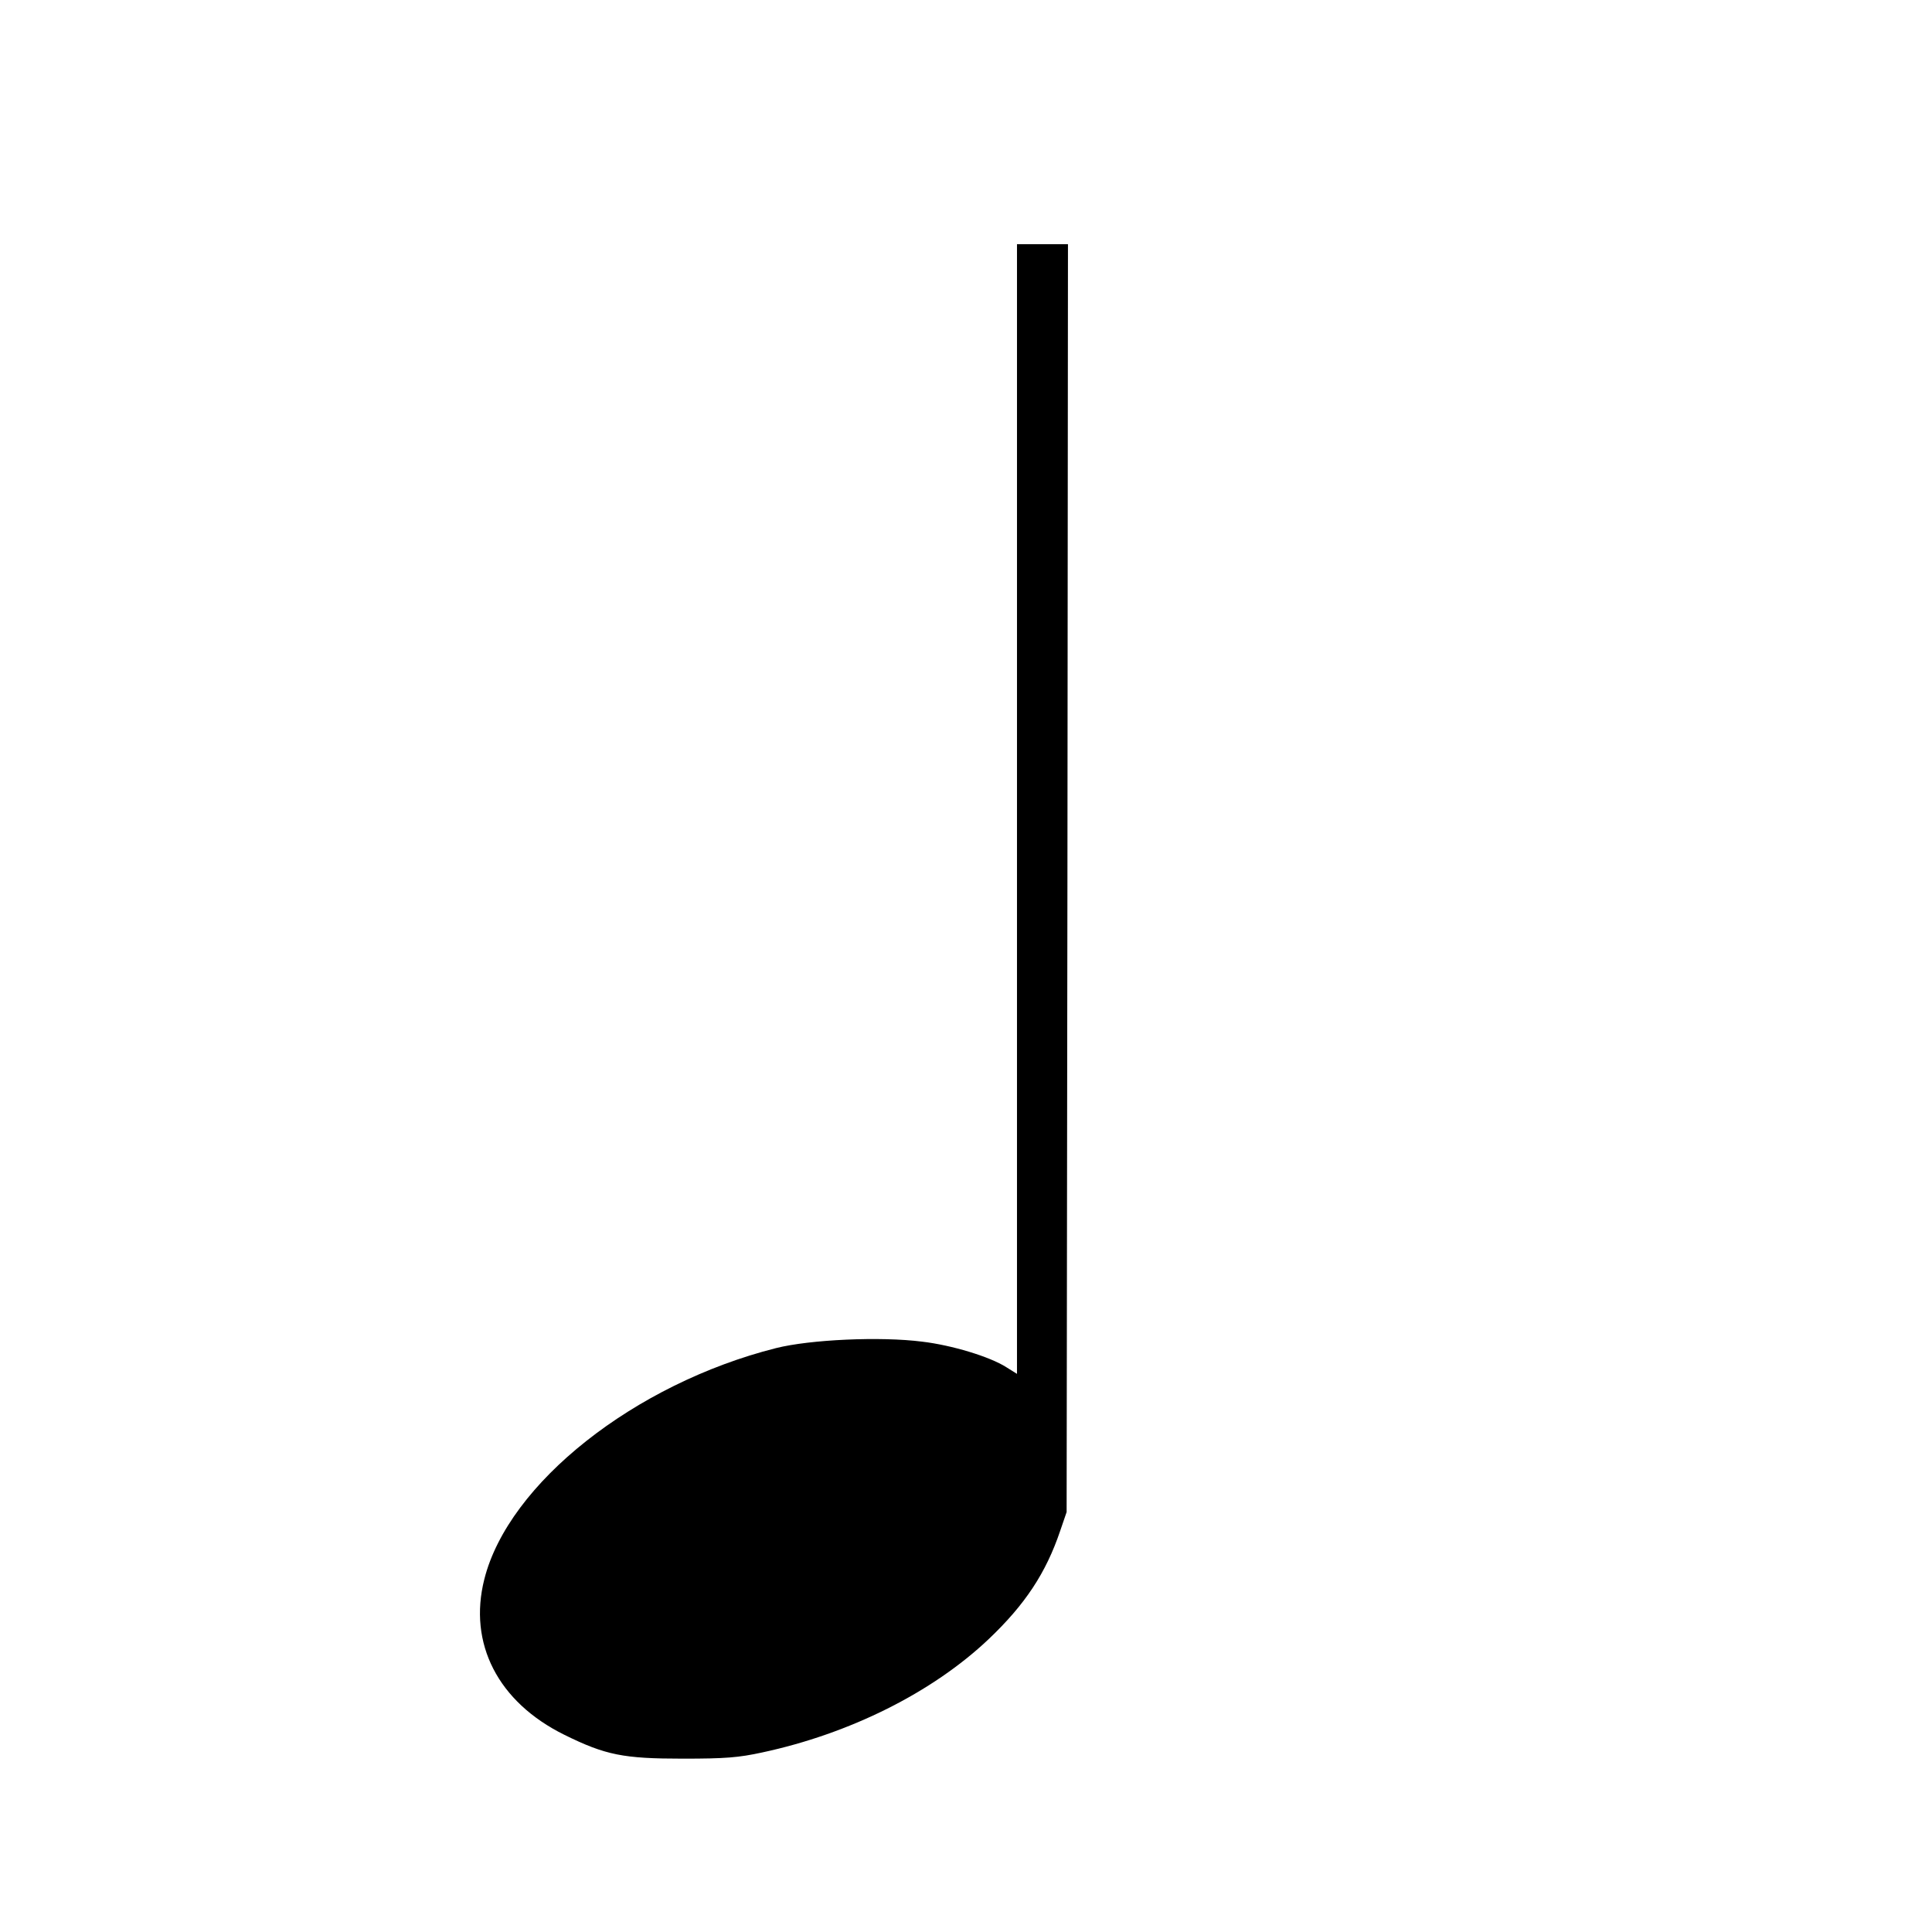 <?xml version="1.0" encoding="UTF-8" standalone="no"?> <svg xmlns="http://www.w3.org/2000/svg" width="720pt" height="720pt" viewBox="0 0 720 720" preserveAspectRatio="xMidYMid meet"> <g transform="translate(0,720) scale(0.1,-0.1)" fill="#000000" stroke="none"> <path d="M3790 4185 l0 -2105 -40 25 c-61 39 -203 82 -313 95 -156 20 -418 8 -545 -24 -527 -133 -997 -504 -1087 -861 -61 -240 51 -458 298 -580 154 -76 220 -89 442 -89 159 0 207 4 295 23 327 70 635 224 844 422 136 129 214 247 267 404 l24 70 3 2363 2 2362 -95 0 -95 0 0 -2105z"></path> </g> </svg> 